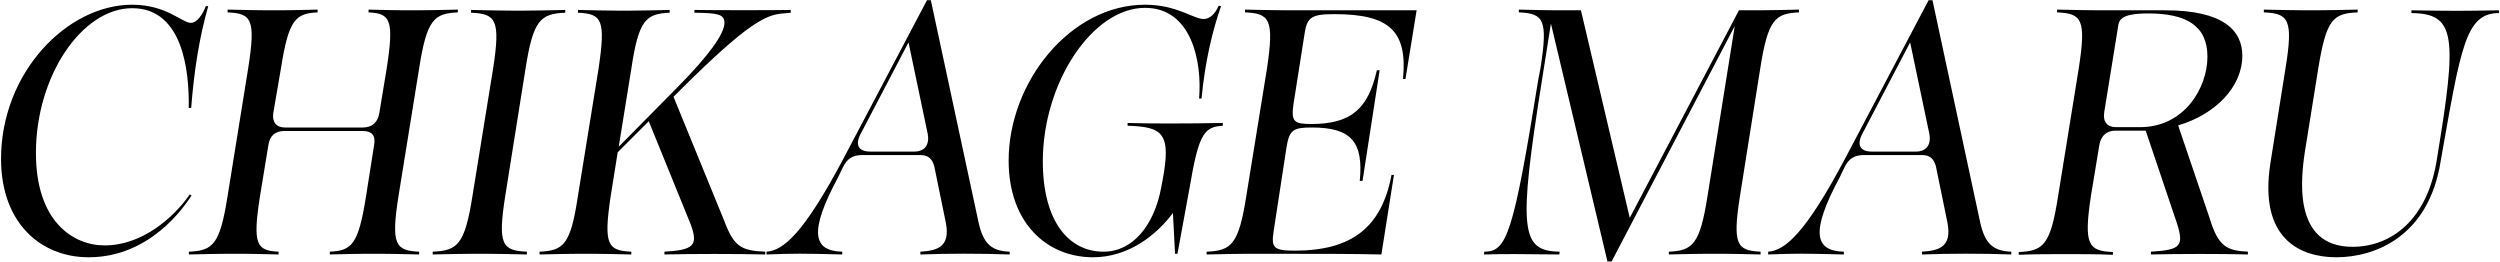 <svg xmlns="http://www.w3.org/2000/svg" viewBox="0 0 860 90">
    <path d="M.36,54.66C.36,25.02,23.04,1.62,45.48,1.62c11.76,0,17.16,6.24,20.16,6.24,2.16,0,4.08-2.88,5.16-5.76h.84c-3,10.56-4.8,21.48-5.88,35.04h-.84c.24-13.08-2.16-34.32-19.44-34.32S12.36,26.1,12.36,52.62c0,23.52,12.72,31.8,23.64,31.8,12.96,0,23.76-9.6,29.28-17.52l.6.36c-2.4,3.72-14.16,21.24-35.4,21.24C14.04,88.5.36,76.74.36,54.66Z"/>
    <path d="M78.3,67.38l7.08-43.92c2.64-16.8,1.2-18.84-7.08-19.2v-.96c4.56.12,11.04.24,13.56.24h4.92c2.4,0,8.28-.12,12.48-.24v.96c-7.56.36-9.96,2.4-12.6,19.2l-2.64,15.36c-.48,3.24,1.08,5.04,3.96,5.04h26.88c3.12,0,5.16-1.8,5.64-5.04l2.52-15.24c2.64-16.92,1.2-18.96-6.24-19.32v-.96c4.08.12,10.08.24,12.36.24h4.8c2.52,0,9.12-.12,13.56-.24v.96c-8.16.36-10.68,2.4-13.32,19.32l-7.08,43.8c-2.64,16.8-1.08,18.84,7.08,19.2v.96c-4.44-.12-10.92-.24-13.44-.24h-4.8c-2.4,0-8.28.12-12.48.24v-.96c7.56-.36,9.84-2.4,12.48-19.2l2.76-17.52c.6-3.36-.84-4.8-3.96-4.8h-26.88c-3.12,0-5.04,1.56-5.52,4.8l-2.88,17.52c-2.64,16.8-1.2,18.84,6.36,19.2v.96c-4.2-.12-10.08-.24-12.48-.24h-4.8c-2.64,0-9,.12-13.56.24v-.96c8.28-.36,10.68-2.4,13.32-19.2Z"/>
    <path d="M162.53,67.38l7.08-43.68c2.64-16.92.96-18.96-7.56-19.32v-.96c4.68.12,11.4.24,14.04.24h4.32c2.64,0,9.36-.12,14.04-.24v.96c-8.52.36-11.04,2.4-13.68,19.32l-6.96,43.68c-2.64,16.8-1.08,18.84,7.44,19.2v.96c-4.68-.12-11.4-.24-14.04-.24h-4.32c-2.64,0-9.36.12-14.04.24v-.96c8.52-.36,11.04-2.4,13.68-19.2Z"/>
    <path d="M198.81,67.38l7.08-43.68c2.52-16.92,1.2-18.96-7.08-19.32v-.96c4.56.12,10.92.24,13.56.24h4.56c2.52,0,9-.12,13.44-.24v.96c-8.16.36-10.68,2.4-13.2,19.32l-4.32,26.76,20.04-20.28c11.16-11.28,16.32-18.6,16.32-22.32,0-3.12-2.64-3.36-10.32-3.48v-.96c7.56.12,26.76.12,33.12,0v.96l-2.52.24c-5.88.36-12.24,3.24-35.16,26.04l-2.64,2.64,17.28,42.24c3.48,9.24,5.76,10.68,14.28,11.04v.96c-9.84-.24-24.96-.24-34.68,0v-.96c9.96-.6,11.76-2.04,9-9.48l-14.4-35.4-10.68,10.68-2.4,15c-2.52,16.8-1.08,18.84,7.08,19.2v.96c-4.44-.12-10.92-.24-13.44-.24h-4.56c-2.64,0-9,.12-13.56.24v-.96c8.28-.36,10.68-2.4,13.2-19.2Z"/>
    <path d="M290.09,54.66L318.89.06h1.32l16.44,76.56c1.68,7.32,4.44,9.72,10.68,9.96v.96c-9.96-.36-21.12-.36-30.72,0v-.96c5.4-.36,10.44-1.32,8.76-9.96l-3.96-19.32c-.72-2.76-2.16-3.96-4.8-3.96h-19.92c-3.24,0-5.28,1.08-6.84,4.44l-1.56,3.24c-10.2,18.96-8.52,25.32,1.44,25.56v.96c-14.4-.36-15.96-.36-26.04,0v-.96c5.76-.36,12.84-6.36,26.4-31.92ZM299.33,52.14h15.24c3.48,0,5.28-2.28,4.56-6.12l-6.6-31.44-16.32,31.2c-2.16,3.84-1.08,6.36,3.12,6.36Z"/>
    <path d="M346.97,55.26c0-27,21.24-53.64,46.92-53.64,10.92,0,16.68,4.92,20.16,4.92,2.16,0,4.08-1.92,5.16-4.56l.84.12c-2.88,8.16-5.52,18.96-6.72,31.8h-.84c1.08-12.84-2.64-31.2-18.6-31.2-18.12,0-35.16,25.8-35.16,52.8,0,20.76,9,31.08,20.88,31.08,10.2,0,17.4-9.24,19.8-21.84l.48-2.52c3.12-16.44.12-18.6-12-18.96v-.96c6.48.24,20.52.24,32.76,0v.96c-6,.36-8.16,2.28-11.04,19.2l-4.56,24.84h-.84l-.72-14.04c-5.64,7.56-15.24,15.24-27.48,15.24-15.96,0-29.04-11.88-29.04-33.24Z"/>
    <path d="M428.76,67.26l7.08-43.68c2.52-16.92.96-18.96-7.56-19.32v-.96c4.68.12,11.4.24,14.04.24h45l-3.84,23.64h-.84c1.56-16.44-4.56-22.32-23.64-22.32-7.8,0-9.36,1.08-10.2,6.6l-3.84,24.36c-.84,6,.12,6.84,6.12,6.84,13.8,0,19.56-5.28,22.56-18.48h.96l-5.88,38.04h-.96c1.32-13.32-2.88-18.36-16.44-18.36-6.36,0-7.8.72-8.76,6.84l-4.44,28.92c-.84,5.64,0,6.6,7.32,6.6,19.56,0,29.88-8.04,33.24-26.04h.84l-4.32,27.36c-10.68-.24-19.08-.24-46.08-.24-2.64,0-9.36.12-14.04.24v-.96c8.52-.36,11.04-2.4,13.68-19.32Z"/>
    <path d="M533.52,8.1l-3,18.96c-8.4,52.56-7.32,59.28,6,59.52l-.12.96c-13.68-.12-17.76-.24-25.92,0l.12-.96c7.68,0,9.96-5.64,18.6-59.4l.72-3.72c2.64-16.8,1.08-18.84-7.44-19.2v-.96c4.2.12,10.2.24,12.96.24h8.4l16.8,71.4L598.2,3.54h7.2c2.52,0,9-.12,13.44-.24v.96c-8.16.36-10.68,2.4-13.32,19.32l-6.96,43.8c-2.64,16.8-1.08,18.84,7.08,19.2v.96c-4.44-.12-10.92-.24-13.44-.24h-4.68c-2.4,0-9,.12-13.44.24v-.96c8.16-.36,10.68-2.4,13.32-19.2l9.36-58.44-42.36,81h-1.44l-19.44-81.84Z"/>
    <path d="M634.65,54.66L663.45.06h1.32l16.44,76.56c1.68,7.32,4.44,9.72,10.68,9.96v.96c-9.96-.36-21.12-.36-30.72,0v-.96c5.4-.36,10.44-1.32,8.76-9.96l-3.96-19.32c-.72-2.76-2.16-3.96-4.8-3.96h-19.92c-3.24,0-5.28,1.08-6.84,4.44l-1.56,3.24c-10.2,18.96-8.52,25.32,1.44,25.56v.96c-14.4-.36-15.96-.36-26.04,0v-.96c5.76-.36,12.84-6.36,26.4-31.92ZM643.89,52.14h15.24c3.48,0,5.28-2.28,4.56-6.12l-6.6-31.44-16.32,31.2c-2.16,3.84-1.08,6.36,3.12,6.36Z"/>
    <path d="M708,67.38l7.08-43.8c2.64-16.92,1.08-18.96-7.44-19.32v-.96c4.68.12,11.4.24,14.04.24h23.16c20.16,0,26.52,7.08,26.52,15.6,0,10.68-9.12,20.16-22.08,24l10.8,31.8c3,9.96,6,11.28,13.2,11.64v.96c-8.52-.24-23.64-.24-33.36,0v-.96c10.2-.6,11.4-1.92,9-9.6l-10.8-32.04h-10.44c-3.12,0-5.04,1.92-5.52,5.04l-2.88,17.4c-2.52,16.8-.96,18.96,7.56,19.32v.96c-4.68-.24-11.4-.24-14.04-.24h-4.32c-2.64,0-9.36,0-14.04.24v-.96c8.52-.36,10.92-2.4,13.56-19.32ZM727.92,43.74h8.28c15.24,0,23.16-13.56,23.16-24.24s-7.32-14.88-20.4-14.88c-10.32,0-10.08,2.76-10.44,5.16l-4.68,28.92c-.48,3.24,1.08,5.04,4.08,5.04Z"/>
    <path d="M781.04,55.98l5.16-32.4c2.76-16.92,1.08-18.96-7.44-19.32v-.96c4.68.12,11.4.24,14.04.24h4.2c2.64,0,9.36-.12,14.04-.24v.96c-8.52.36-10.8,2.4-13.56,19.32l-4.32,26.88c-1.68,10.08-4.92,34.44,16.08,34.44,13.2,0,26.04-9.12,29.16-30.84,6.84-41.4,6.48-49.44-8.88-49.56v-.96c14.88.24,16.56.24,30.12,0v.96c-11.52,0-13.08,11.64-20.04,50.88-4.08,26.04-22.68,33.12-35.88,33.12-12.12,0-26.88-6-22.68-32.52Z"/>
</svg>
